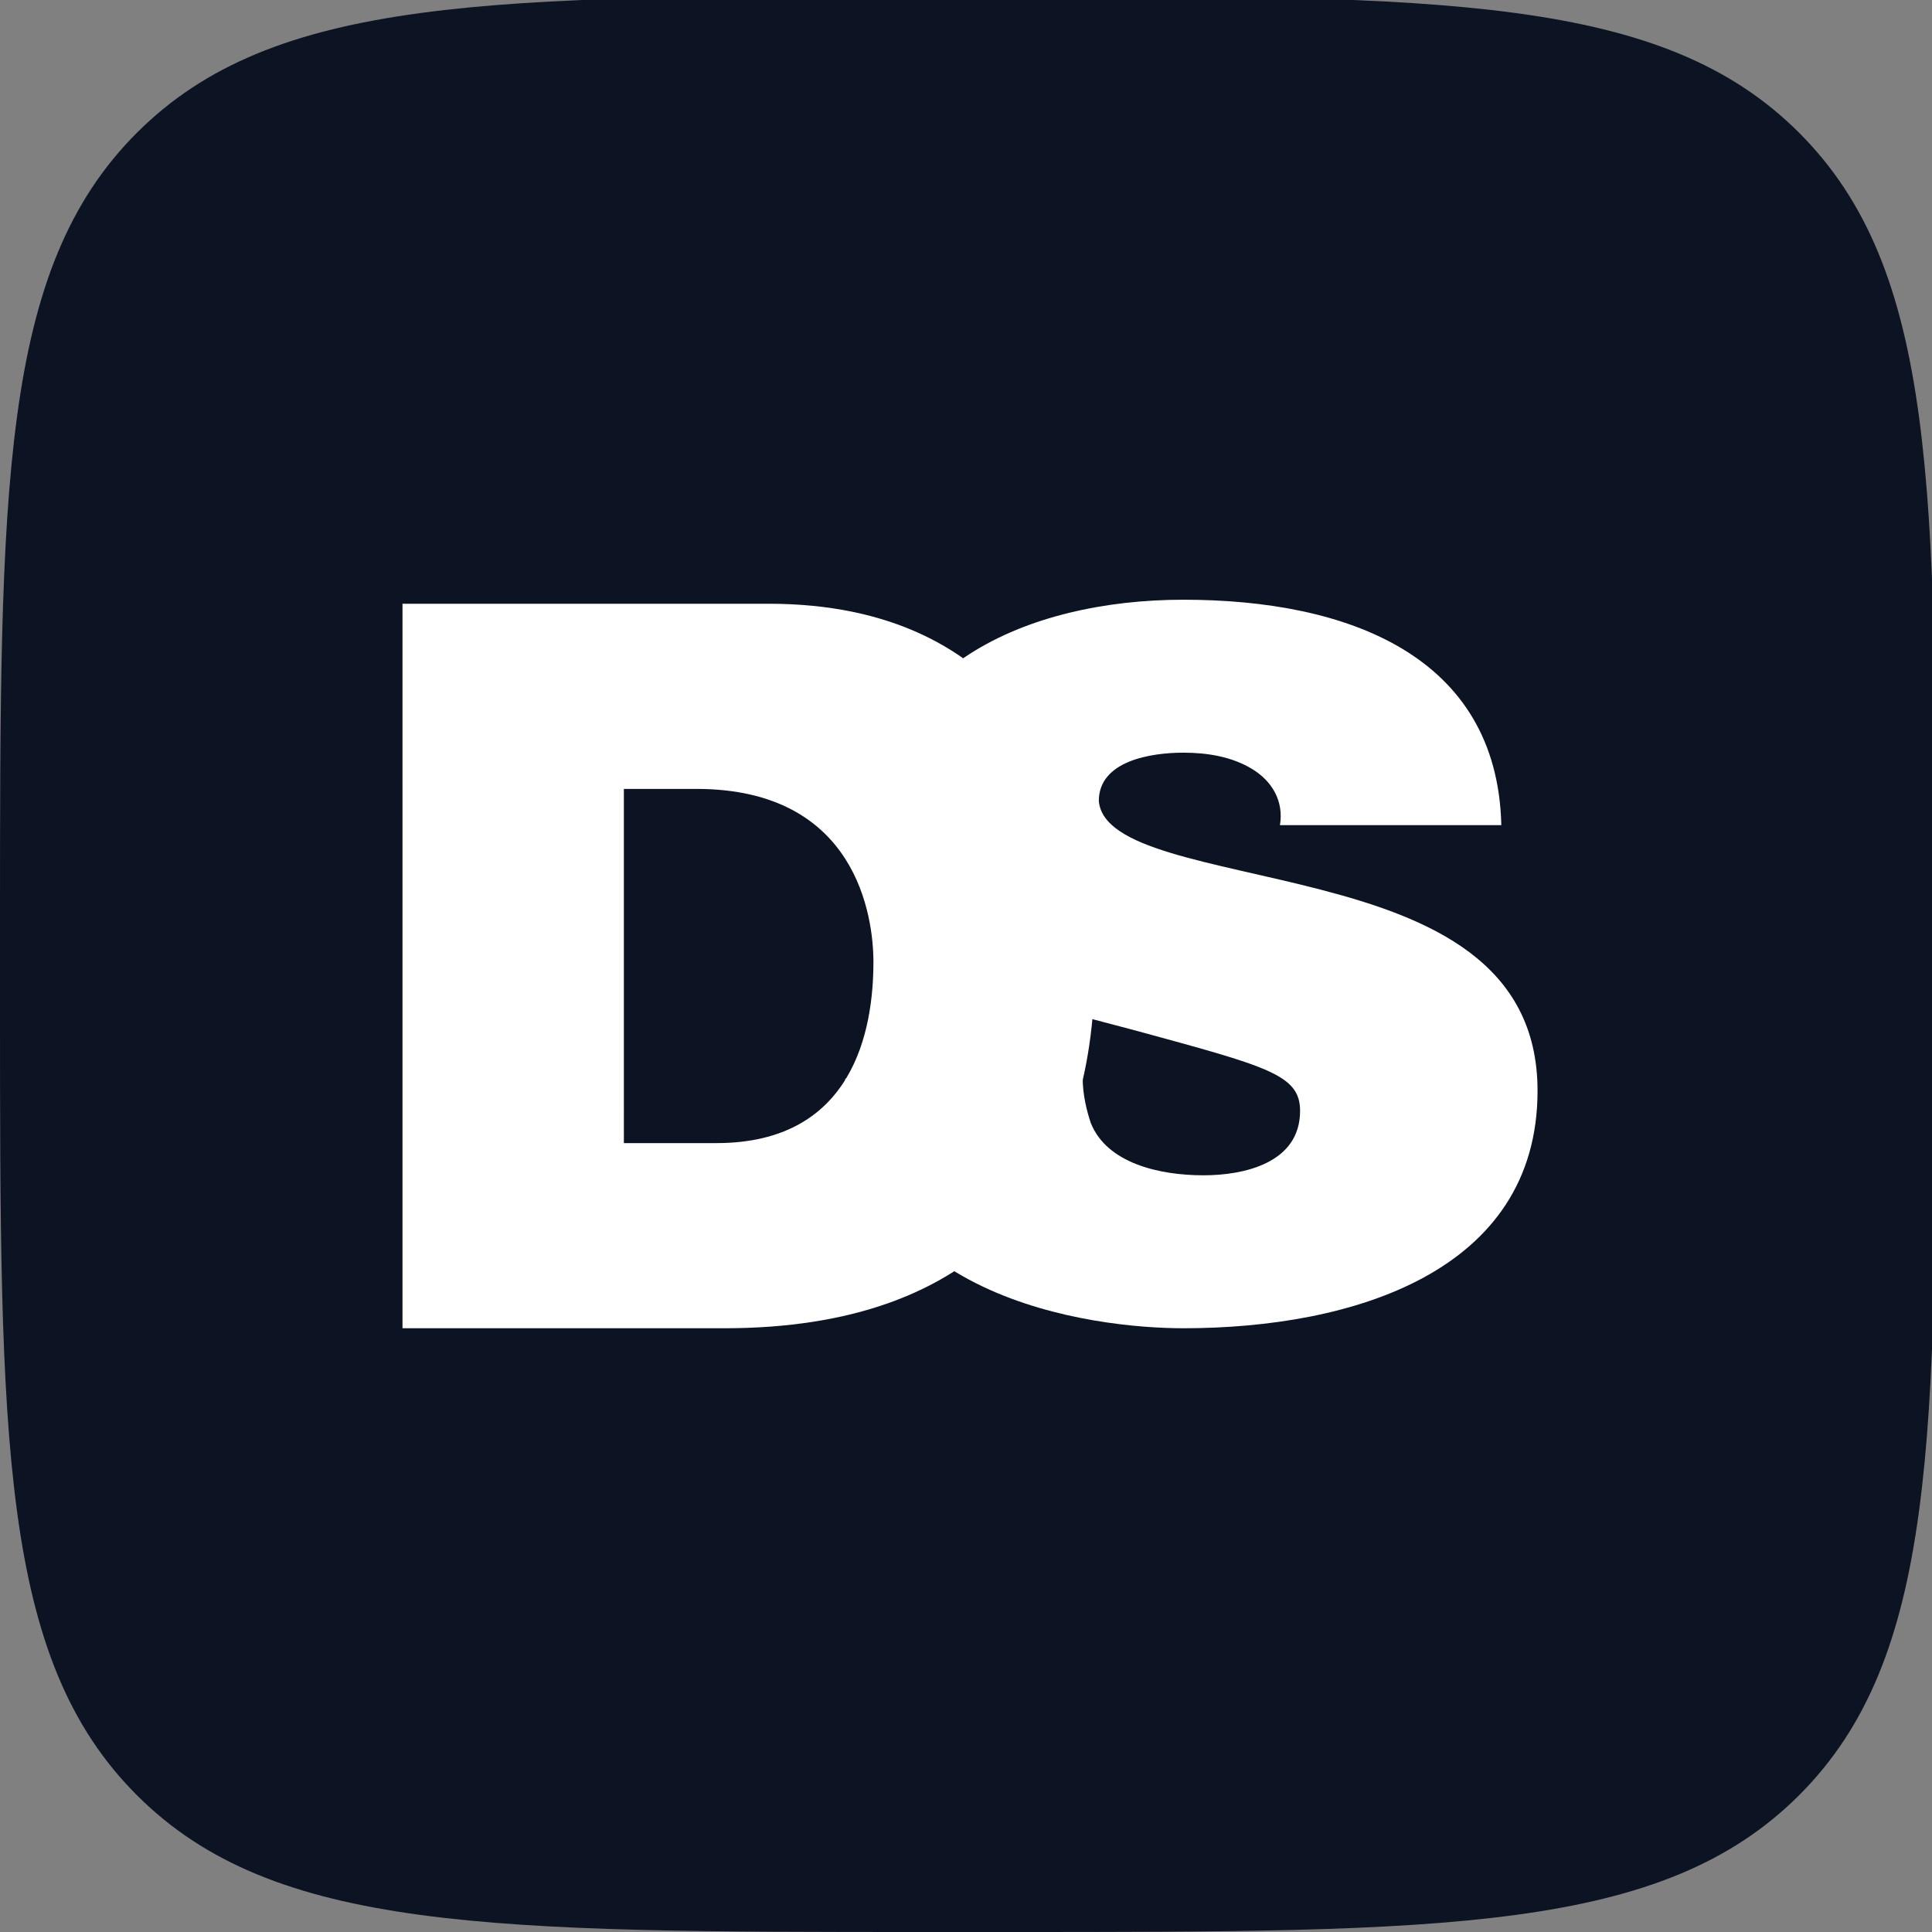 <?xml version="1.0" encoding="utf-8"?>
<!-- Generator: Adobe Illustrator 26.5.0, SVG Export Plug-In . SVG Version: 6.00 Build 0)  -->
<svg version="1.1" id="logo" xmlns="http://www.w3.org/2000/svg" xmlns:xlink="http://www.w3.org/1999/xlink" x="0px" y="0px"
	 viewBox="0.2 0.2 48 48" enable-background="new 0.2 0.2 48 48" xml:space="preserve">
<rect x="0.2" y="0.2" width="48" height="48" fill="#808080" stroke="none"/>
<path fill="#0C1322" d="M0.2,23.2c0-10.9,0-16.3,3.4-19.7s8.8-3.4,19.7-3.4h1.9c10.9,0,16.3,0,19.7,3.4c3.4,3.4,3.4,8.8,3.4,19.7
	v1.9c0,10.9,0,16.3-3.4,19.7c-3.4,3.4-8.8,3.4-19.7,3.4h-1.9c-10.9,0-16.3,0-19.7-3.4C0.2,41.4,0.2,36,0.2,25.1V23.2z"/>
<path fill="#FFFFFF" d="M10.2,15.2h9.1c6,0,8.1,4.4,8.1,9c0,5.5-2.9,9-9.2,9h-8V15.2z M15.8,28.6h2.2c3.4,0,3.9-2.8,3.9-4.5
	c0-1.1-0.4-4.3-4.4-4.3h-1.8V28.6z"/>
<path fill="#FFFFFF" d="M27.1,27c0,0.4,0.1,0.8,0.2,1.1c0.4,1,1.7,1.3,2.8,1.3c1,0,2.4-0.3,2.4-1.6c0-0.9-0.8-1.1-4.1-2
	c-3-0.8-6.5-1.5-6.5-5c0-4,3.8-5.7,7.7-5.7c4.1,0,7.8,1.4,7.9,5.6h-5.5c0.1-0.6-0.2-1.1-0.7-1.4c-0.5-0.3-1.1-0.4-1.7-0.4
	c-0.8,0-2.1,0.2-2.1,1.2c0.1,1.2,2.8,1.5,5.5,2.2c2.7,0.7,5.4,1.8,5.4,5c0,4.5-4.6,5.9-8.8,5.9c-2.2,0-8.3-0.7-8.4-6.2H27.1z"/>
</svg>
